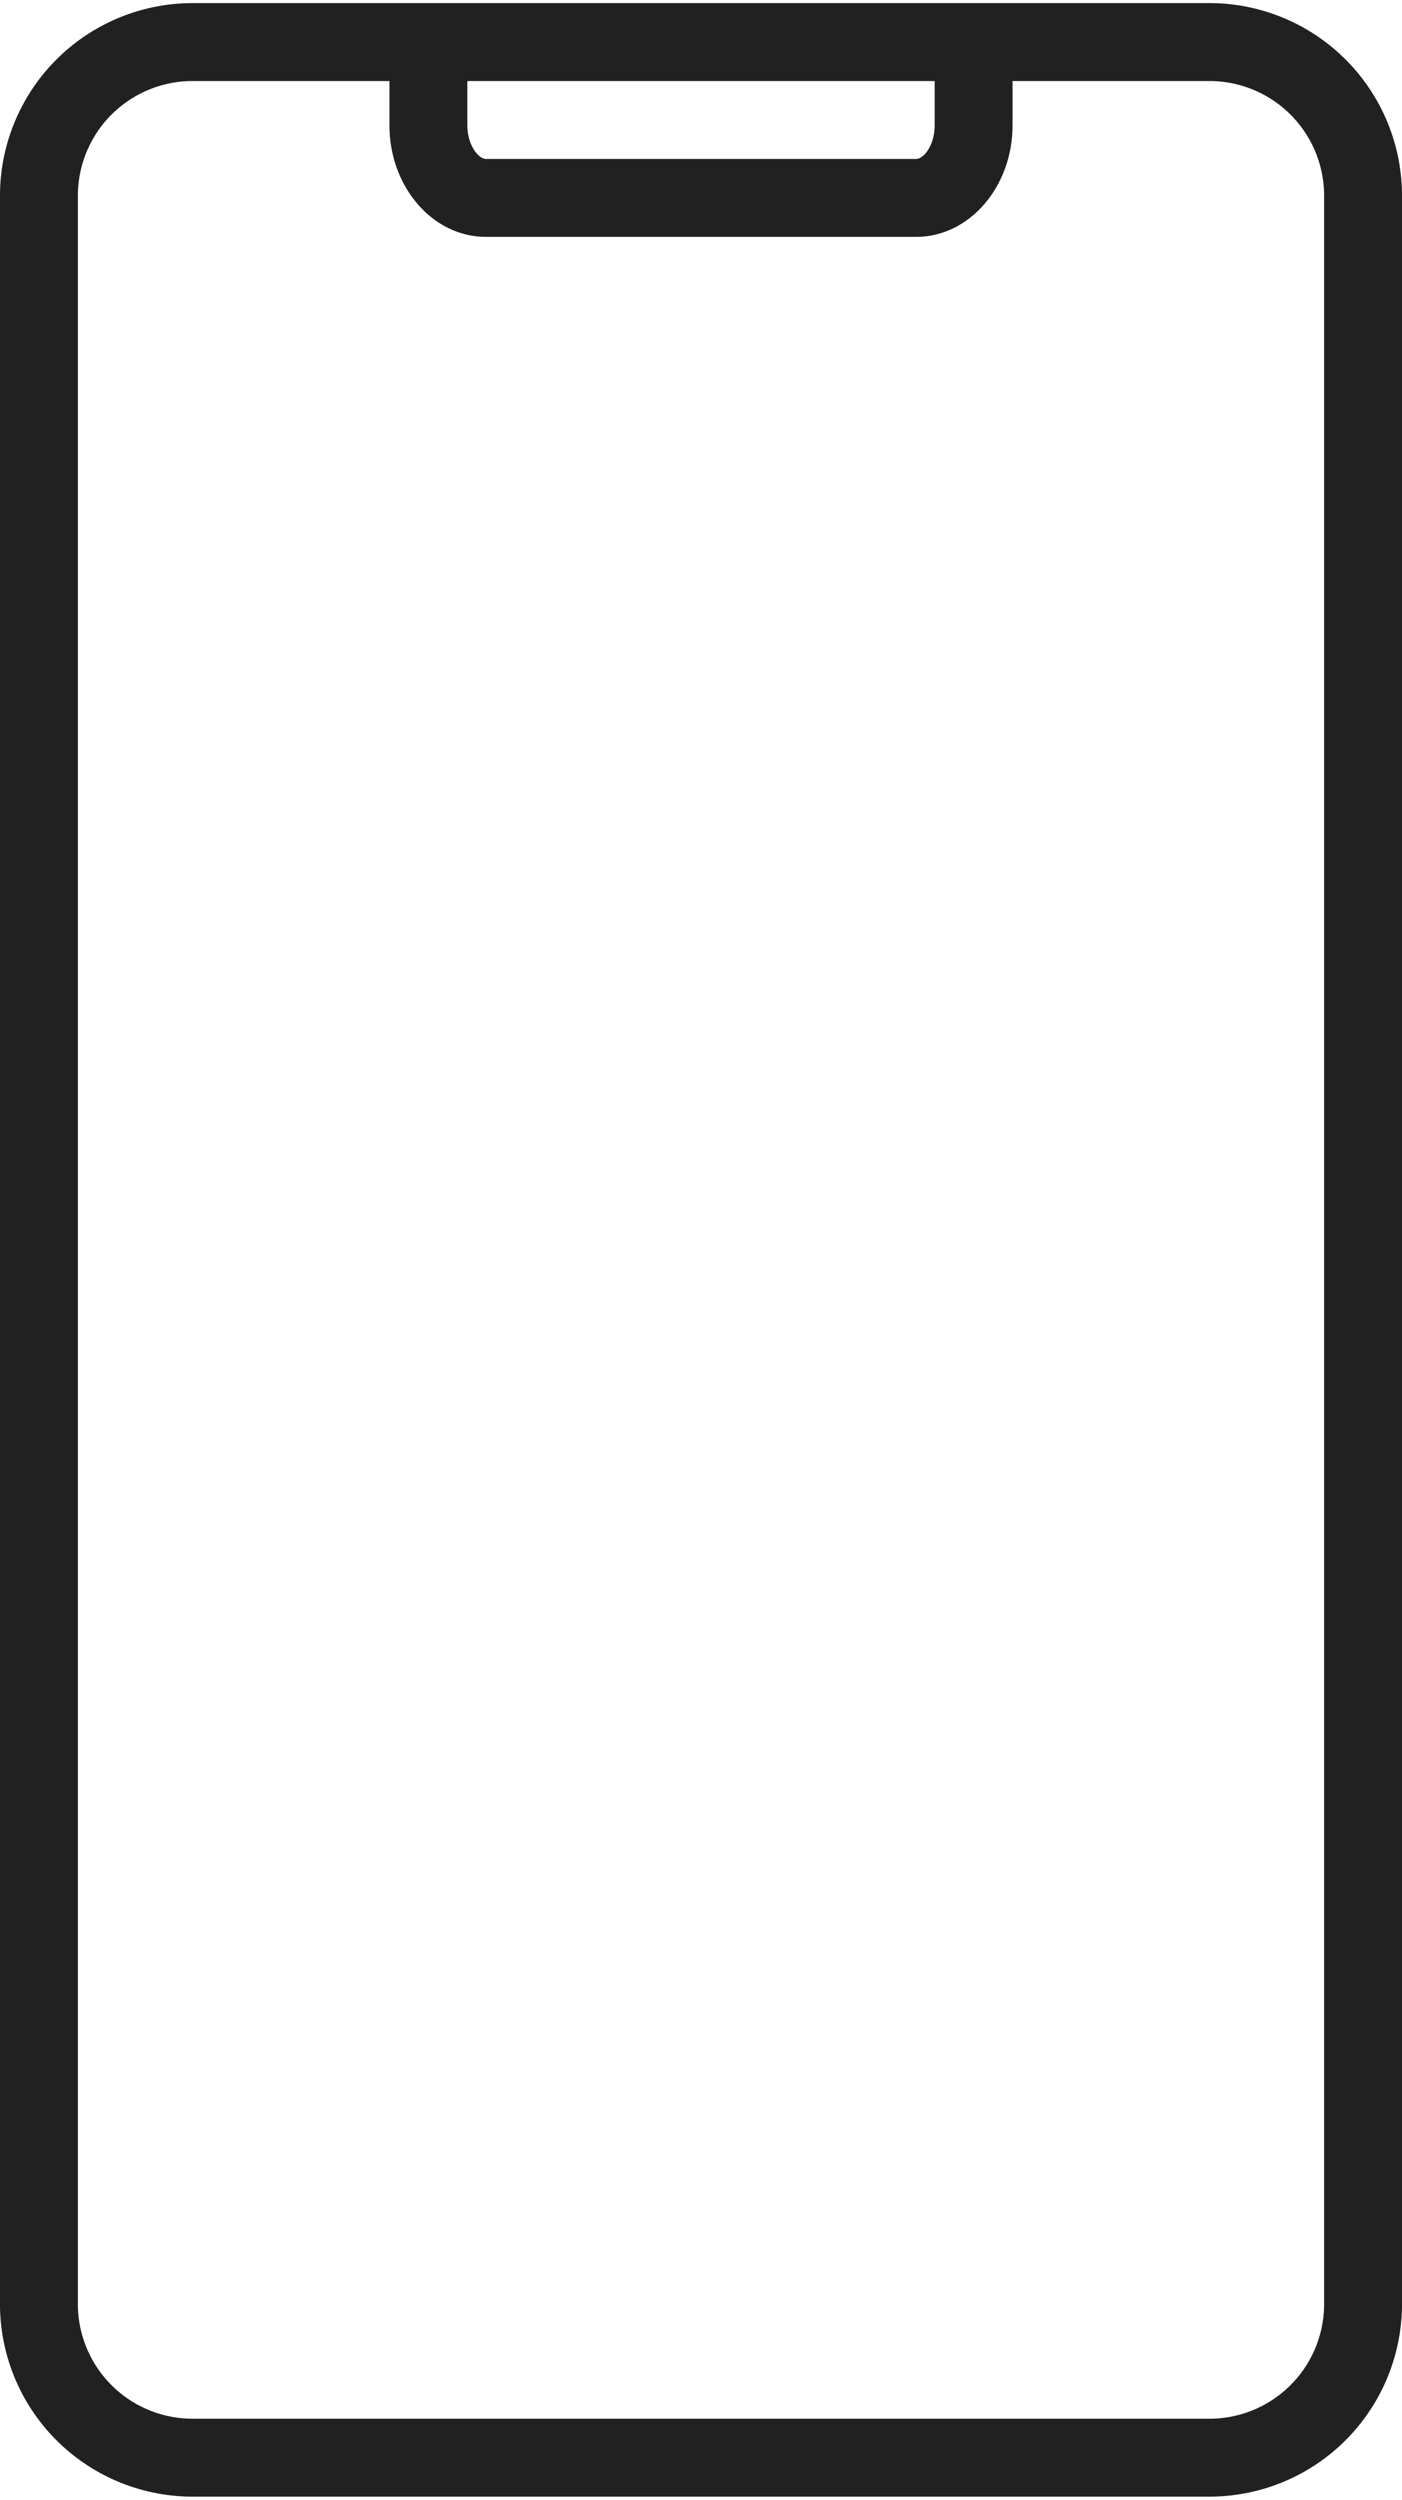 <?xml version="1.0" encoding="UTF-8"?> <svg xmlns="http://www.w3.org/2000/svg" width="450" height="802" viewBox="0 0 450 802" fill="none"> <path d="M387.5 801H62.5C46.138 801.184 30.371 794.872 18.655 783.449C6.939 772.026 0.231 756.424 0 740.063V61.938C0.231 45.576 6.939 29.974 18.655 18.551C30.371 7.128 46.138 0.816 62.5 1H387.5C403.862 0.816 419.629 7.128 431.345 18.551C443.061 29.974 449.769 45.576 450 61.938V740.063C449.769 756.424 443.061 772.026 431.345 783.449C419.629 794.872 403.862 801.184 387.5 801ZM62.5 26C52.768 25.816 43.359 29.493 36.331 36.228C29.304 42.962 25.23 52.206 25 61.938V740.063C25.23 749.794 29.304 759.038 36.331 765.772C43.359 772.507 52.768 776.184 62.5 776H387.5C397.232 776.184 406.641 772.507 413.668 765.772C420.696 759.038 424.77 749.794 425 740.063V61.938C424.77 52.206 420.696 42.962 413.668 36.228C406.641 29.493 397.232 25.816 387.5 26H62.5Z" fill="#212121"></path> <path d="M294.063 76H155.938C138.875 76 125 59.938 125 40.25V16.562H150V40.25C150 46.5 153.563 51 155.938 51H294.063C296.438 51 300 46.688 300 40.25V20.438H325V40.25C325 59.938 311.125 76 294.063 76Z" fill="#212121"></path> </svg> 